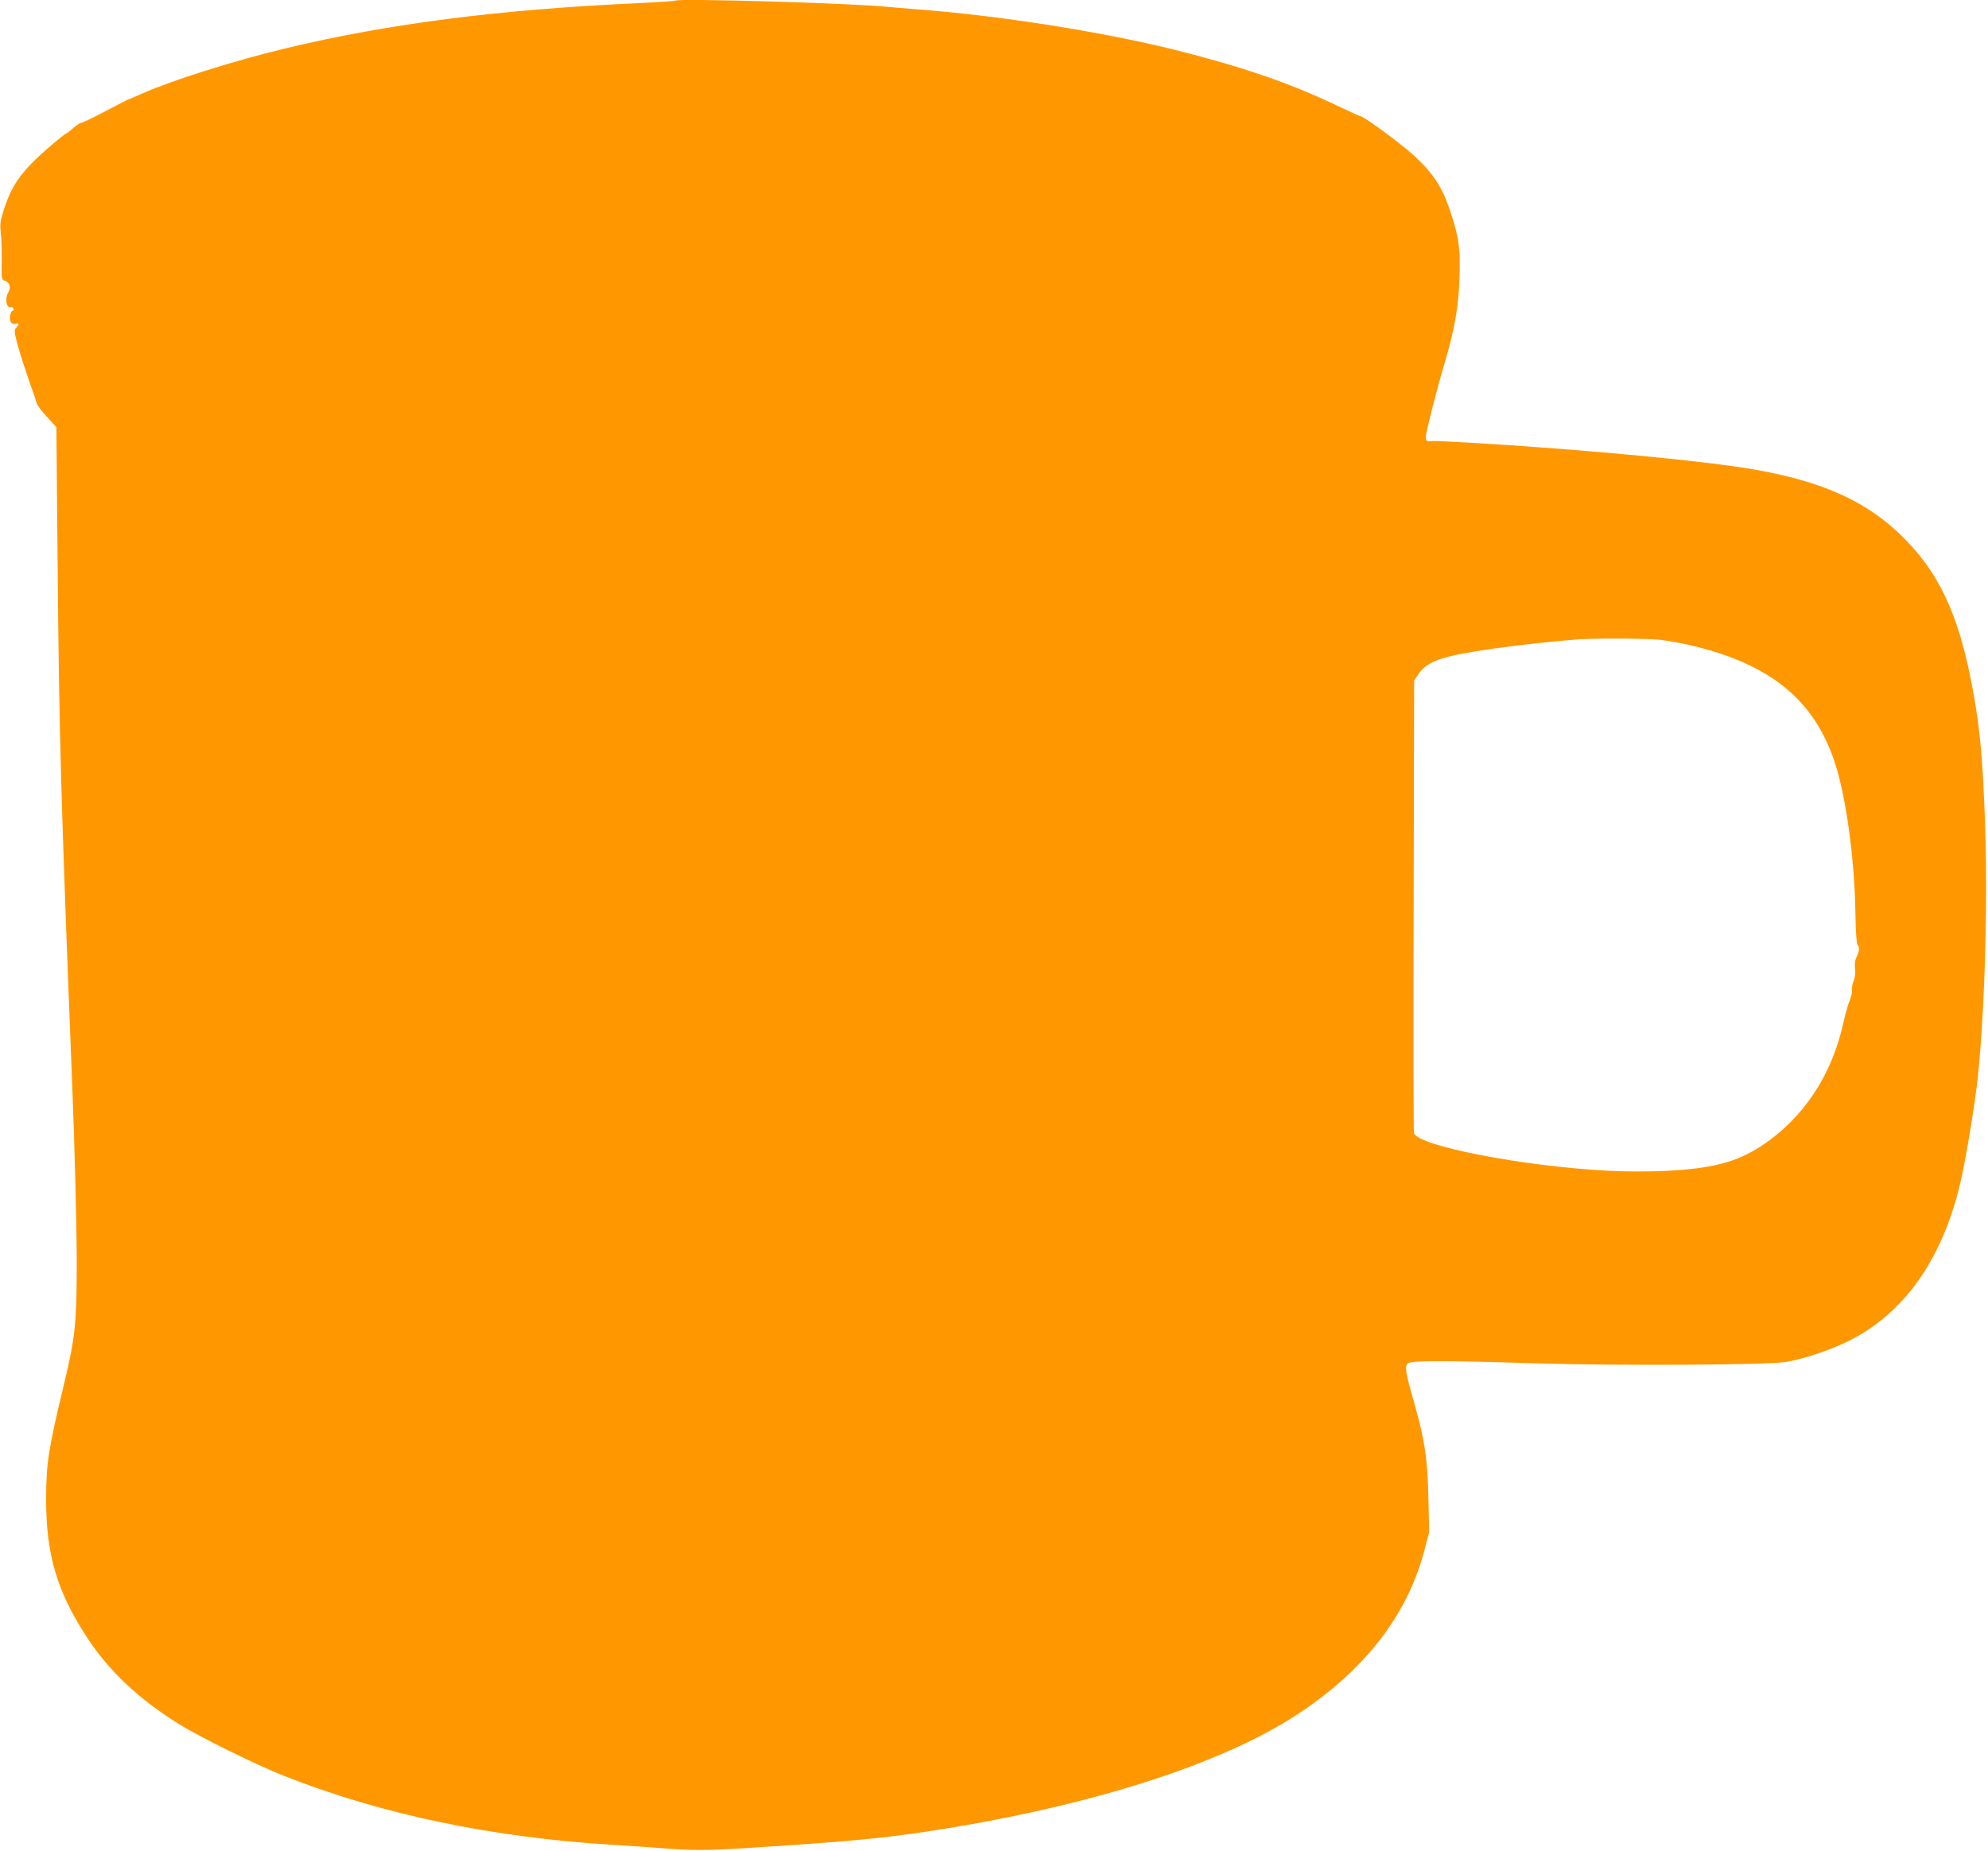 <?xml version="1.0" standalone="no"?>
<!DOCTYPE svg PUBLIC "-//W3C//DTD SVG 20010904//EN"
 "http://www.w3.org/TR/2001/REC-SVG-20010904/DTD/svg10.dtd">
<svg version="1.0" xmlns="http://www.w3.org/2000/svg"
 width="1280pt" height="1192pt" viewBox="0 0 1280 1192"
 preserveAspectRatio="xMidYMid meet">
<g transform="translate(0,1192) scale(0.1,-0.1)"
fill="#ff9800" stroke="none">
<path d="M4349 11916 c-3 -3 -108 -10 -234 -16 -902 -41 -1612 -132 -2275
-291 -330 -79 -738 -208 -921 -290 -48 -21 -89 -39 -92 -39 -3 0 -69 -34 -146
-75 -78 -41 -148 -75 -156 -75 -8 0 -32 -16 -54 -35 -21 -19 -42 -35 -46 -35
-3 0 -46 -33 -93 -74 -197 -168 -261 -258 -317 -448 -13 -43 -16 -72 -10 -115
4 -32 7 -113 6 -180 -2 -122 -2 -123 22 -132 30 -12 39 -40 21 -72 -24 -42
-14 -104 16 -97 7 2 15 -3 17 -9 3 -7 0 -13 -5 -13 -6 0 -13 -14 -17 -30 -8
-37 10 -63 36 -55 23 8 24 -3 3 -26 -14 -16 -13 -26 11 -114 14 -53 47 -154
71 -224 25 -69 48 -136 51 -148 3 -13 32 -52 66 -88 l60 -66 8 -877 c10 -1139
21 -1508 96 -3412 14 -368 26 -833 27 -1040 1 -435 -8 -525 -81 -829 -103
-430 -115 -509 -116 -741 -1 -366 72 -607 275 -912 137 -204 321 -377 572
-535 136 -86 507 -269 691 -341 627 -247 1338 -395 2115 -442 102 -6 248 -16
325 -22 189 -15 274 -15 585 5 674 43 886 65 1290 132 940 158 1730 417 2195
720 438 285 716 642 826 1061 l31 119 -5 220 c-6 256 -23 368 -91 610 -58 203
-63 237 -40 256 22 18 219 19 824 0 527 -16 1487 -11 1610 9 106 17 278 74
395 131 359 175 608 523 725 1014 30 127 79 410 105 610 49 375 75 1145 57
1683 -14 407 -29 591 -67 818 -84 500 -204 785 -433 1025 -249 262 -562 402
-1069 479 -272 41 -765 90 -1293 129 -285 22 -677 44 -701 41 -30 -5 -39 1
-39 25 0 29 73 316 125 490 60 202 86 351 92 530 7 193 -3 266 -59 434 -52
155 -105 238 -228 354 -77 72 -326 257 -347 257 -4 0 -77 33 -163 74 -303 144
-602 246 -1035 355 -460 115 -1131 221 -1650 260 -77 6 -162 14 -190 16 -221
24 -1359 57 -1376 41z m6339 -4116 c53 -6 153 -24 222 -41 497 -122 774 -352
905 -753 70 -214 125 -613 131 -950 2 -128 7 -213 14 -220 14 -14 12 -42 -6
-78 -11 -22 -14 -45 -10 -75 4 -29 0 -57 -10 -83 -9 -22 -13 -47 -10 -56 3 -8
-3 -37 -13 -62 -11 -26 -30 -92 -42 -147 -74 -339 -259 -617 -528 -794 -160
-105 -317 -146 -617 -161 -114 -5 -255 -5 -367 1 -551 28 -1232 161 -1253 243
-3 12 -4 672 -2 1468 l3 1446 30 44 c59 83 150 114 485 162 161 23 423 51 545
59 124 8 435 6 523 -3z"/>
</g>
</svg>
